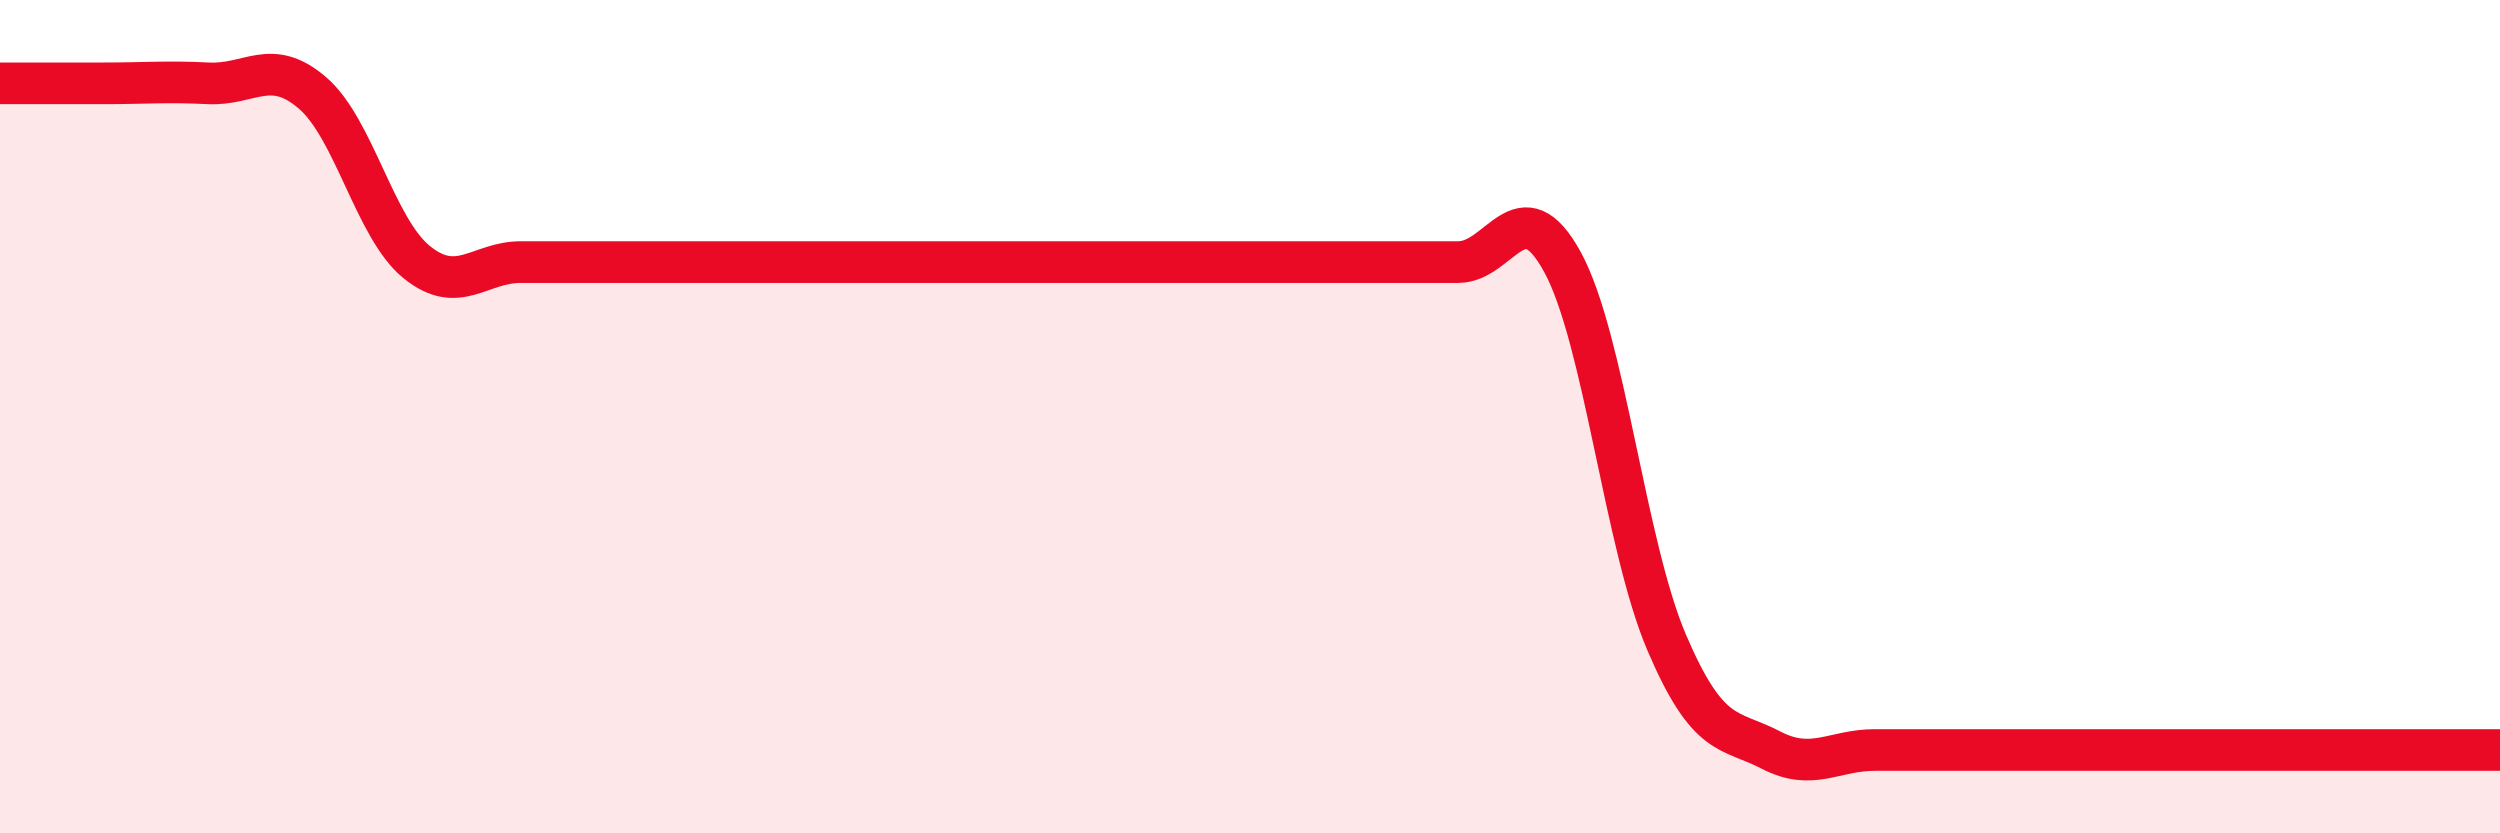 
    <svg width="60" height="20" viewBox="0 0 60 20" xmlns="http://www.w3.org/2000/svg">
      <path
        d="M 0,2 C 0.5,2 1.5,2 2.5,2 C 3.5,2 4,1.95 5,2 C 6,2.05 6.5,1.37 7.5,2.23 C 8.5,3.09 9,5.48 10,6.29 C 11,7.1 11.5,6.29 12.5,6.29 C 13.5,6.29 14,6.29 15,6.29 C 16,6.29 16.5,6.29 17.5,6.29 C 18.5,6.29 19,6.29 20,6.29 C 21,6.29 21.5,6.29 22.5,6.29 C 23.5,6.29 24,6.29 25,6.29 C 26,6.29 26.5,6.29 27.5,6.29 C 28.5,6.29 29,6.29 30,6.29 C 31,6.29 31.5,6.29 32.5,6.29 C 33.5,6.29 34,6.29 35,6.29 C 36,6.29 36.5,4.46 37.5,6.29 C 38.5,8.12 39,13.08 40,15.42 C 41,17.76 41.5,17.48 42.5,18 C 43.5,18.52 44,18 45,18 C 46,18 46.5,18 47.5,18 C 48.5,18 49,18 50,18 C 51,18 51.5,18 52.5,18 C 53.5,18 53.5,18 55,18 C 56.5,18 59,18 60,18L60 20L0 20Z"
        fill="#EB0A25"
        opacity="0.1"
        stroke-linecap="round"
        stroke-linejoin="round"
      />
      <path
        d="M 0,2 C 0.5,2 1.5,2 2.5,2 C 3.5,2 4,1.95 5,2 C 6,2.05 6.5,1.37 7.5,2.23 C 8.5,3.09 9,5.48 10,6.29 C 11,7.1 11.5,6.29 12.5,6.29 C 13.5,6.29 14,6.29 15,6.29 C 16,6.29 16.5,6.29 17.5,6.29 C 18.5,6.29 19,6.29 20,6.29 C 21,6.29 21.5,6.29 22.5,6.29 C 23.5,6.29 24,6.29 25,6.29 C 26,6.29 26.5,6.29 27.5,6.29 C 28.5,6.29 29,6.29 30,6.29 C 31,6.29 31.5,6.29 32.5,6.29 C 33.5,6.29 34,6.29 35,6.29 C 36,6.29 36.5,4.46 37.5,6.29 C 38.5,8.12 39,13.08 40,15.42 C 41,17.76 41.5,17.48 42.5,18 C 43.5,18.52 44,18 45,18 C 46,18 46.5,18 47.5,18 C 48.5,18 49,18 50,18 C 51,18 51.5,18 52.5,18 C 53.5,18 53.5,18 55,18 C 56.5,18 59,18 60,18"
        stroke="#EB0A25"
        stroke-width="1"
        fill="none"
        stroke-linecap="round"
        stroke-linejoin="round"
      />
    </svg>
  
